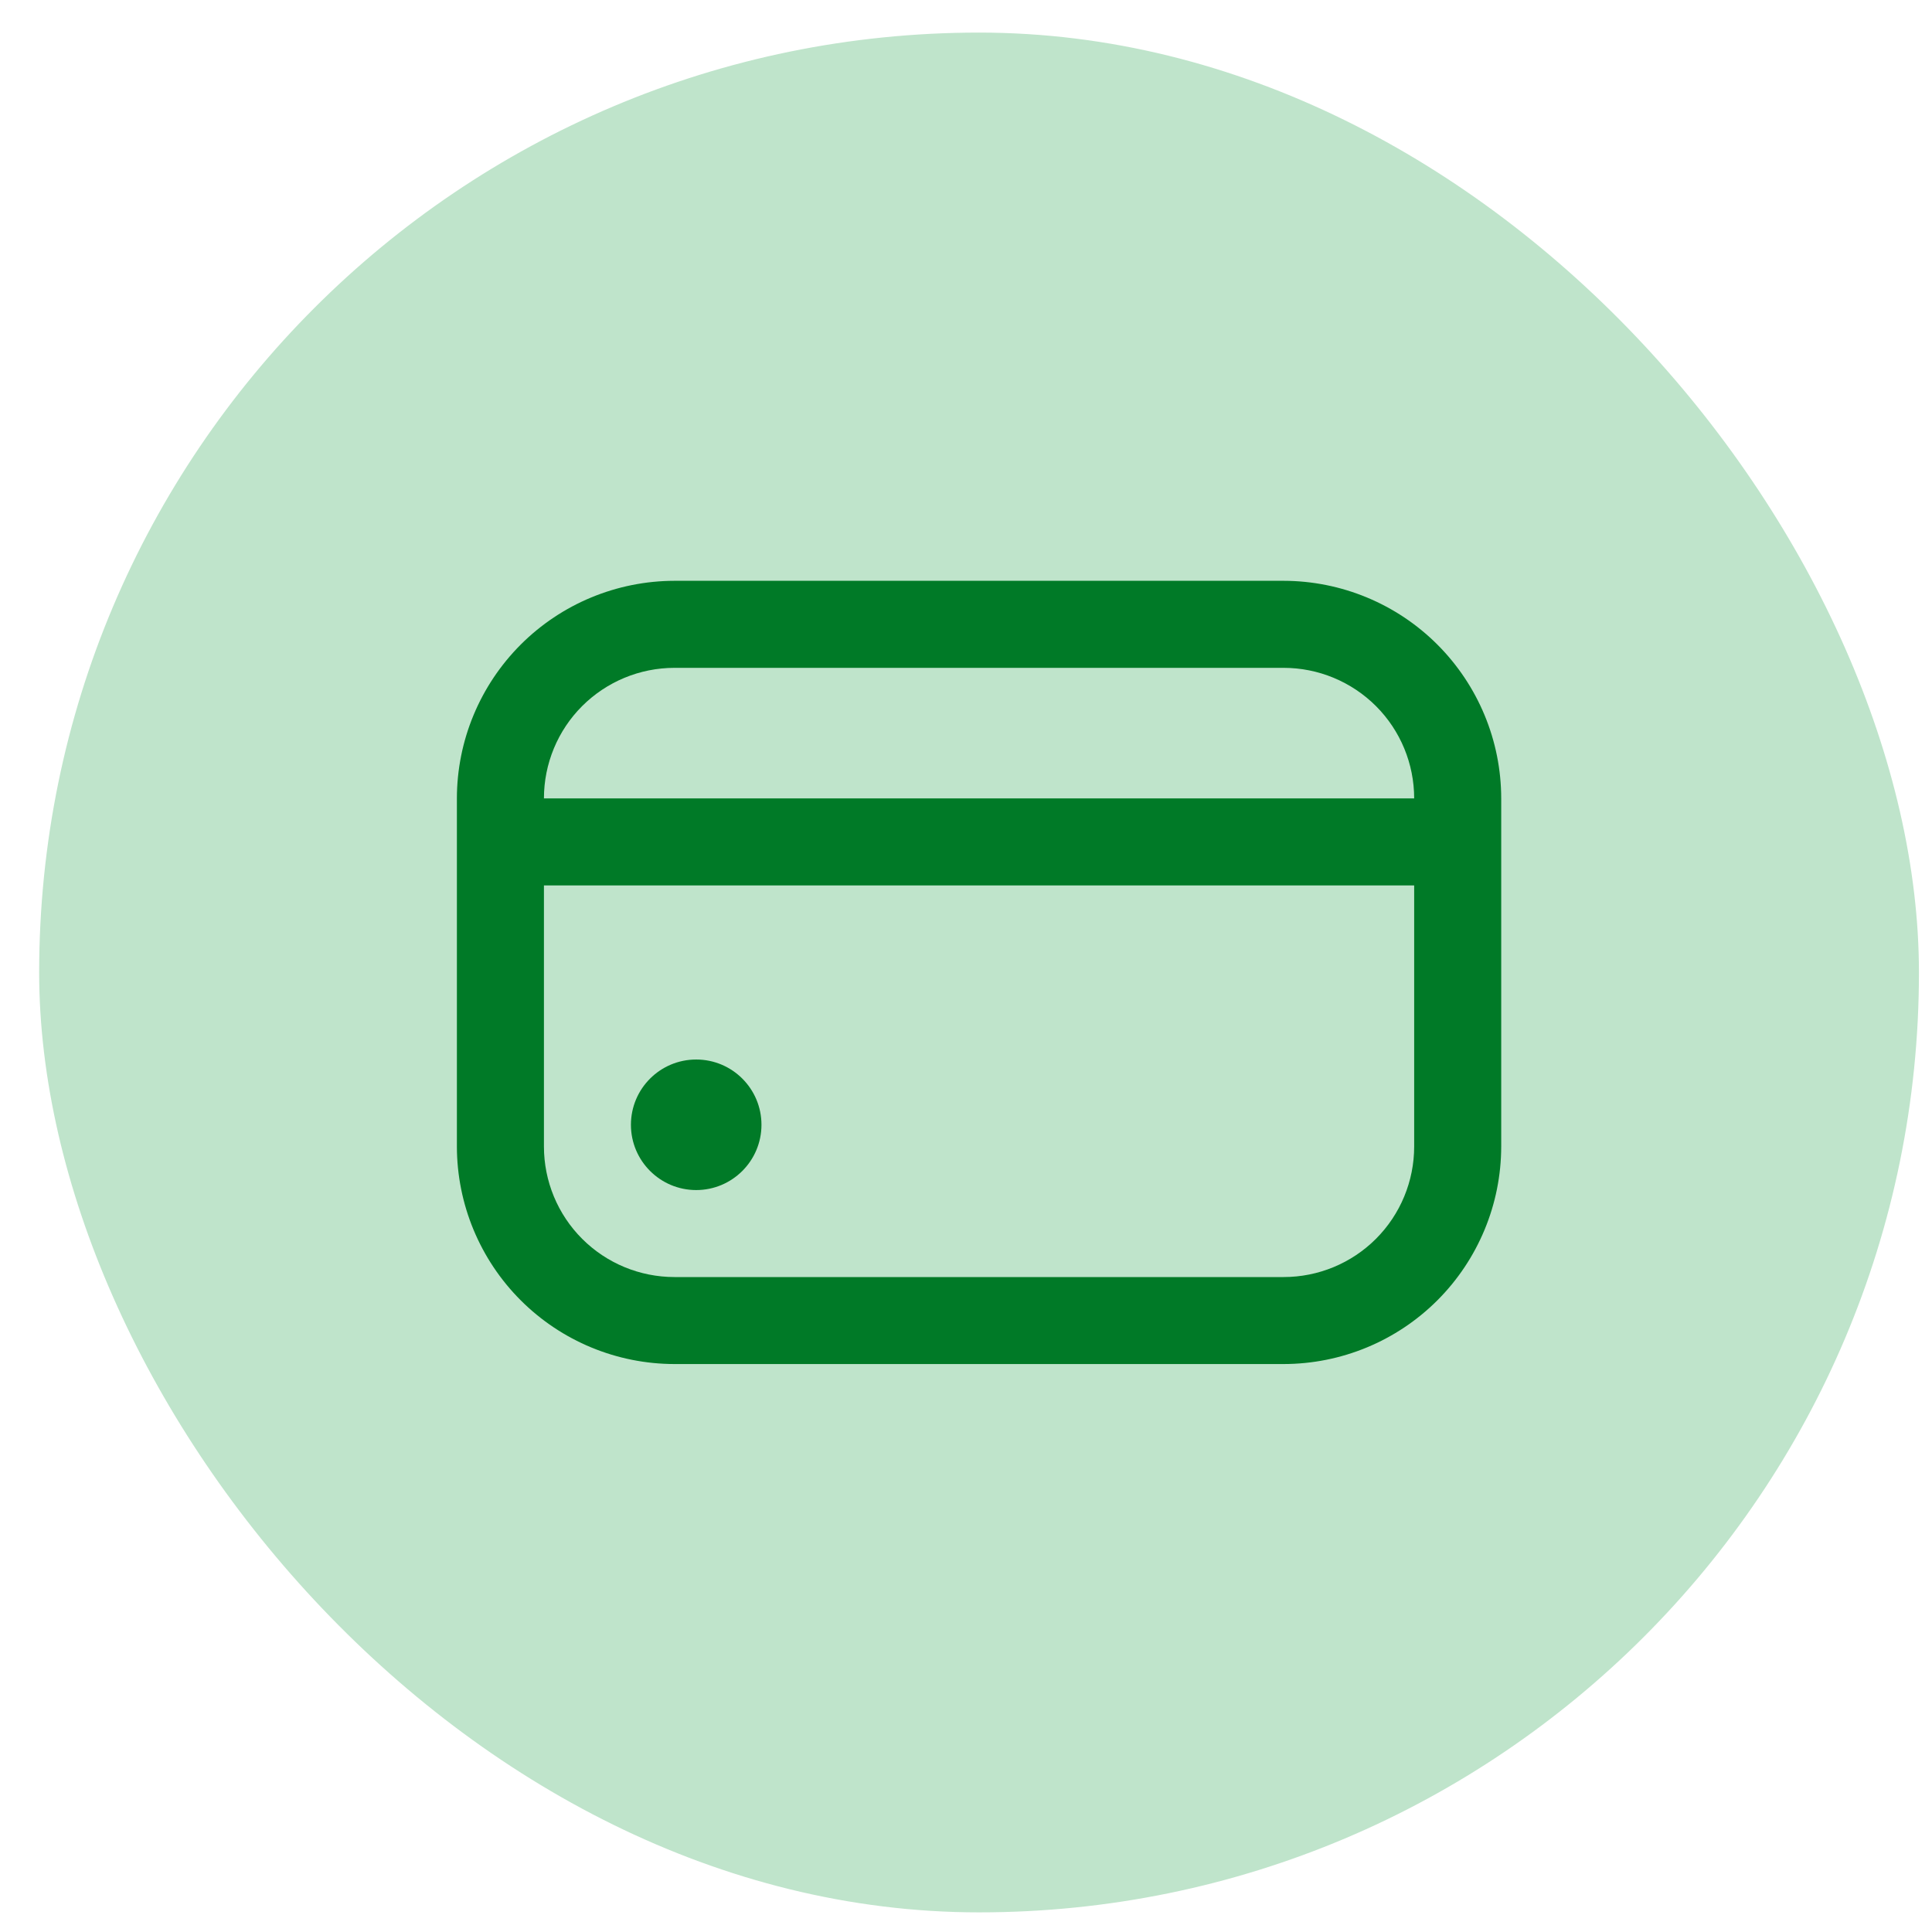<svg width="37" height="37" viewBox="0 0 37 37" fill="none" xmlns="http://www.w3.org/2000/svg">
<rect x="0.75" y="0.624" width="36" height="36" rx="18" fill="#BFE4CB"/>
<g clip-path="url(#clip0_4952_10830)">
<path d="M13.333 22.791C14.023 22.791 14.583 22.231 14.583 21.541C14.583 20.85 14.023 20.291 13.333 20.291C12.643 20.291 12.083 20.85 12.083 21.541C12.083 22.231 12.643 22.791 13.333 22.791Z" fill="#007A27"/>
<path d="M24.583 11.123H12.917C11.812 11.125 10.753 11.564 9.972 12.345C9.191 13.127 8.751 14.185 8.75 15.29L8.75 21.957C8.751 23.061 9.191 24.121 9.972 24.902C10.753 25.683 11.812 26.122 12.917 26.123H24.583C25.688 26.122 26.747 25.683 27.528 24.902C28.309 24.121 28.749 23.061 28.75 21.957V15.29C28.749 14.185 28.309 13.127 27.528 12.345C26.747 11.564 25.688 11.125 24.583 11.123ZM12.917 12.79H24.583C25.246 12.79 25.882 13.054 26.351 13.522C26.82 13.991 27.083 14.627 27.083 15.29H10.417C10.417 14.627 10.68 13.991 11.149 13.522C11.618 13.054 12.254 12.79 12.917 12.79ZM24.583 24.457H12.917C12.254 24.457 11.618 24.194 11.149 23.725C10.68 23.256 10.417 22.62 10.417 21.957V16.957H27.083V21.957C27.083 22.62 26.82 23.256 26.351 23.725C25.882 24.194 25.246 24.457 24.583 24.457Z" fill="#007A27"/>
</g>
<defs>
<clipPath id="clip0_4952_10830">
<rect width="20" height="20" fill="white" transform="translate(8.75 8.624)"/>
</clipPath>
</defs>
</svg>
